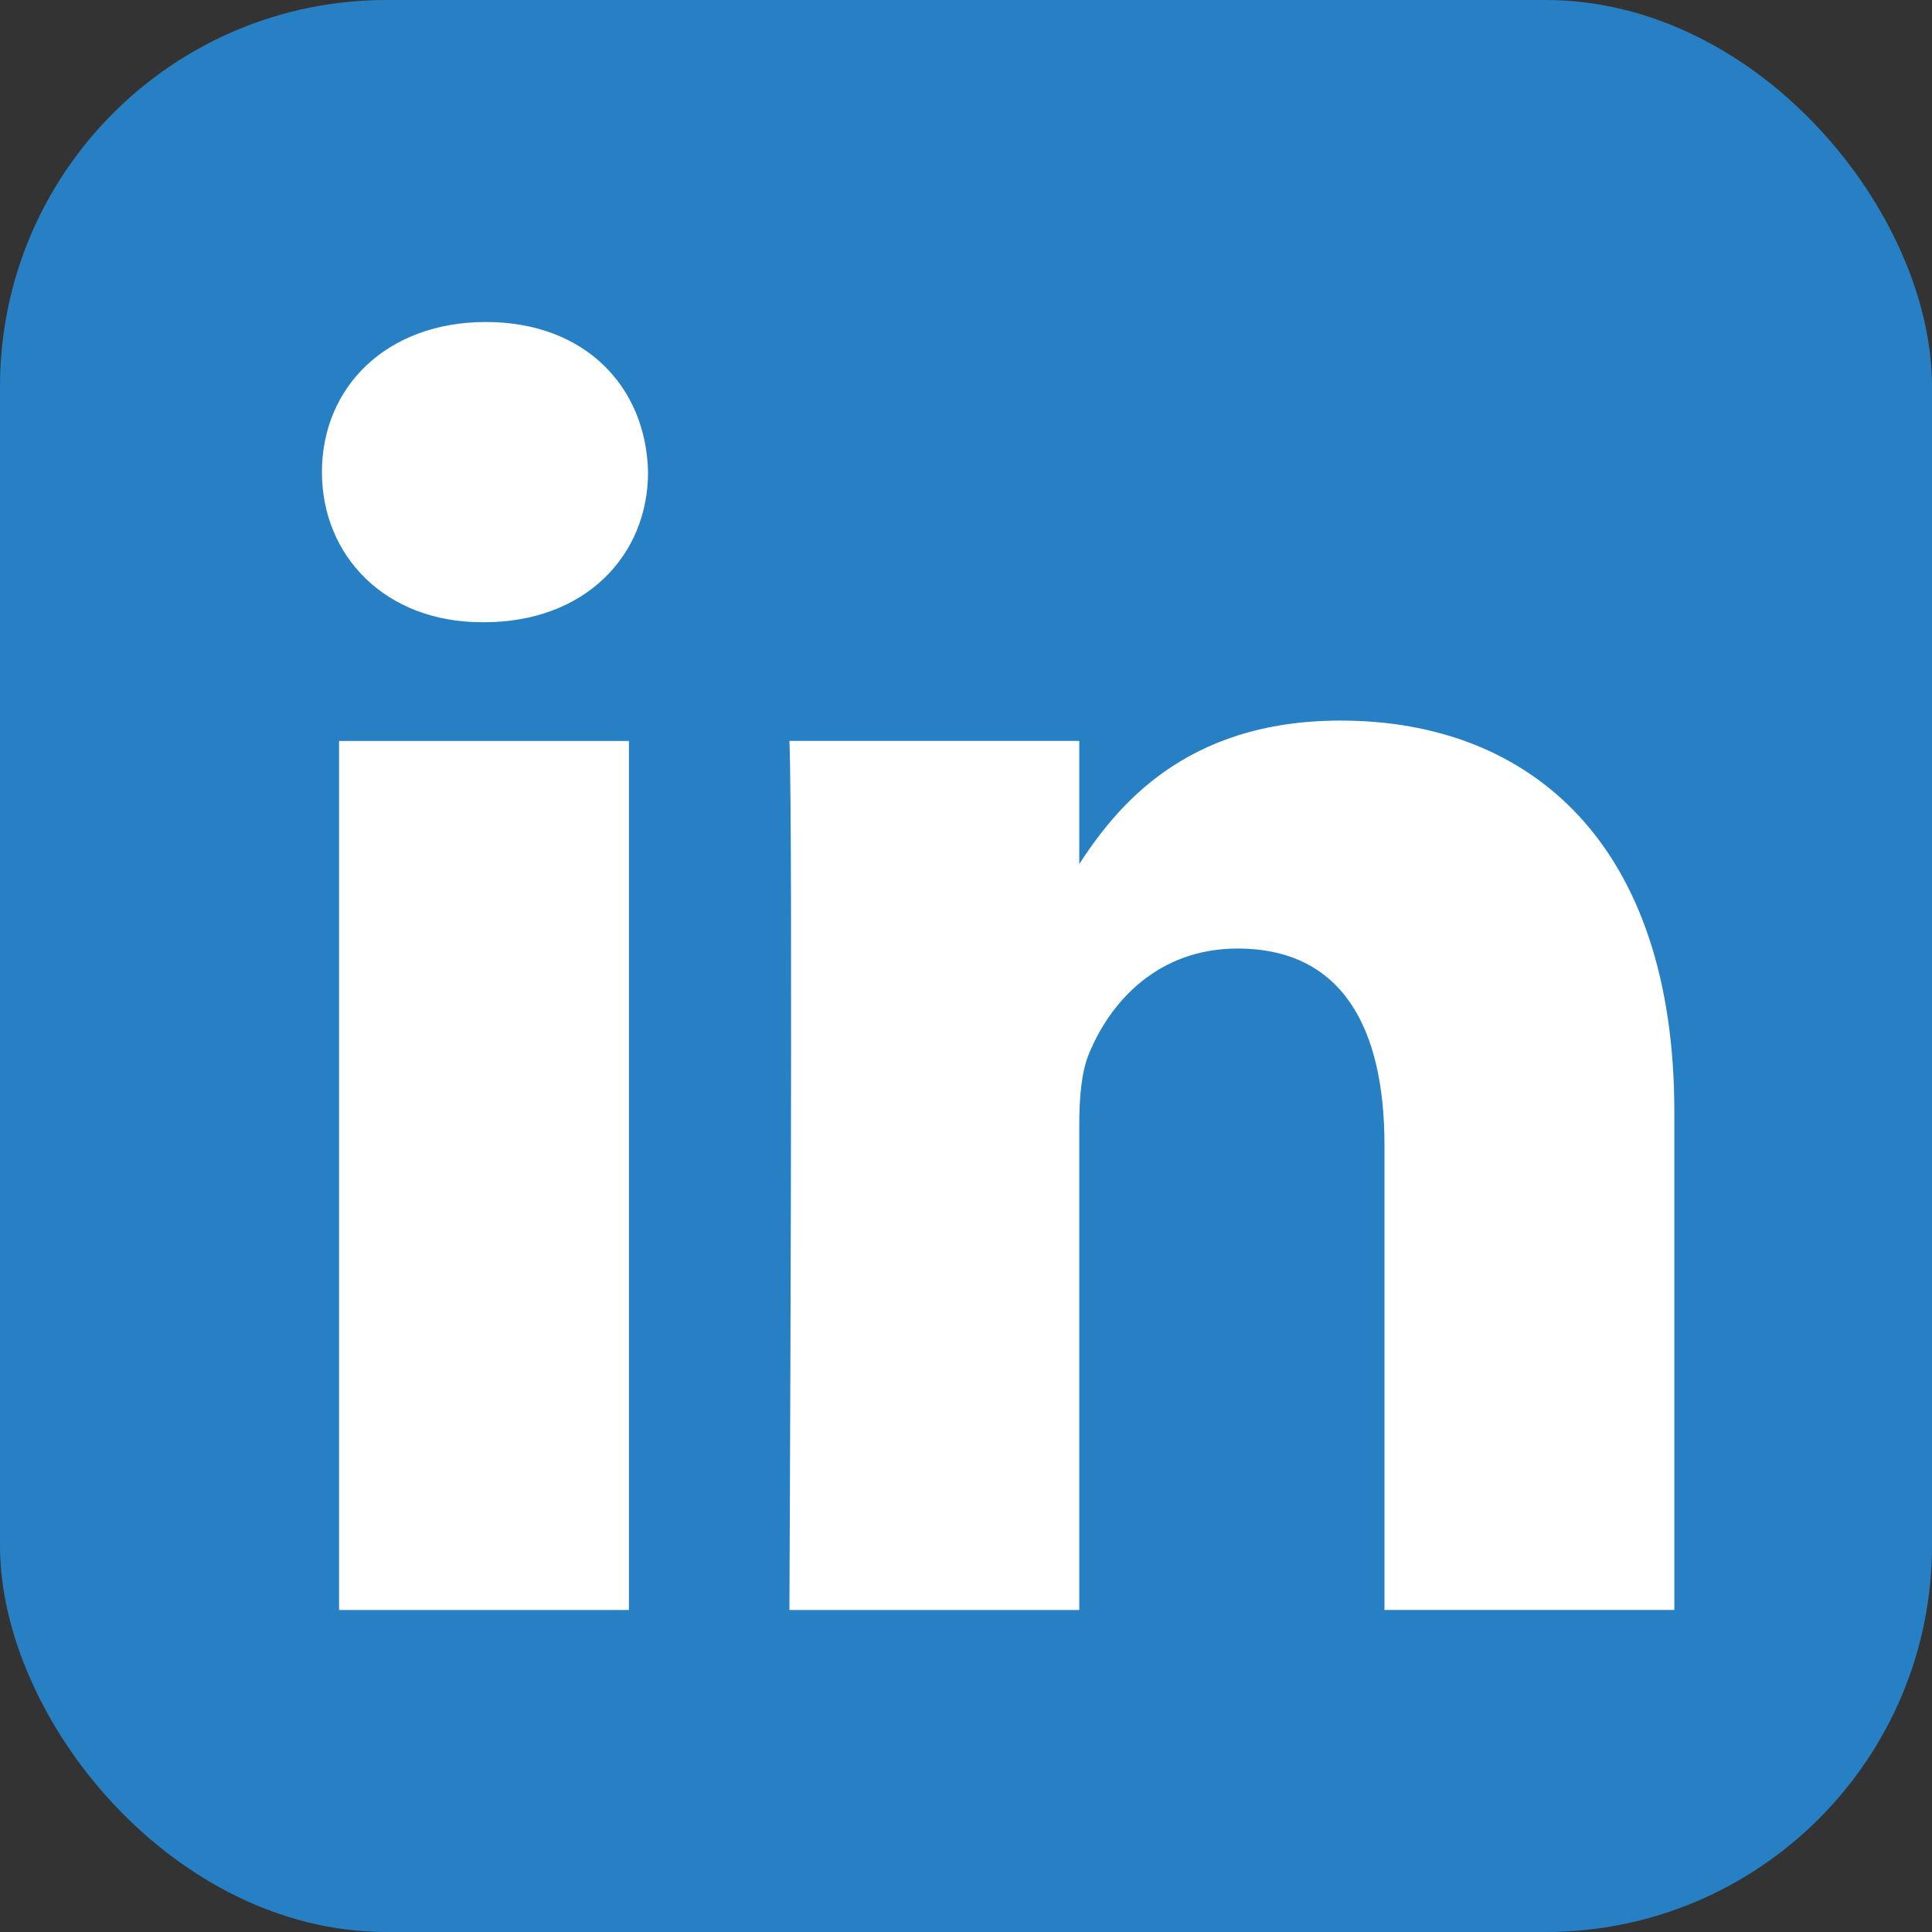 <svg width="30" height="30" viewBox="0 0 30 30" fill="none" xmlns="http://www.w3.org/2000/svg">
  <rect x="0" y="0" width="30" height="30" fill="#333333" stroke="none"/>
  <rect width="30" height="30" rx="6" fill="#2780C3"/>
  <path d="M9.766 25V11.506H5.265V25H9.766ZM7.516 9.662C9.086 9.662 10.063 8.626 10.063 7.331C10.034 6.007 9.086 5 7.546 5C6.006 5 4.999 6.007 4.999 7.331C4.999 8.626 5.976 9.662 7.487 9.662H7.516H7.516ZM12.258 25H16.759V17.464C16.759 17.061 16.789 16.658 16.907 16.369C17.233 15.564 17.974 14.729 19.217 14.729C20.846 14.729 21.498 15.966 21.498 17.78V24.999H25.999V17.262C25.999 13.117 23.778 11.189 20.816 11.189C18.388 11.189 17.322 12.541 16.729 13.462H16.759V11.505H12.258C12.317 12.771 12.258 24.999 12.258 24.999L12.258 25Z" fill="white"/>
</svg>
